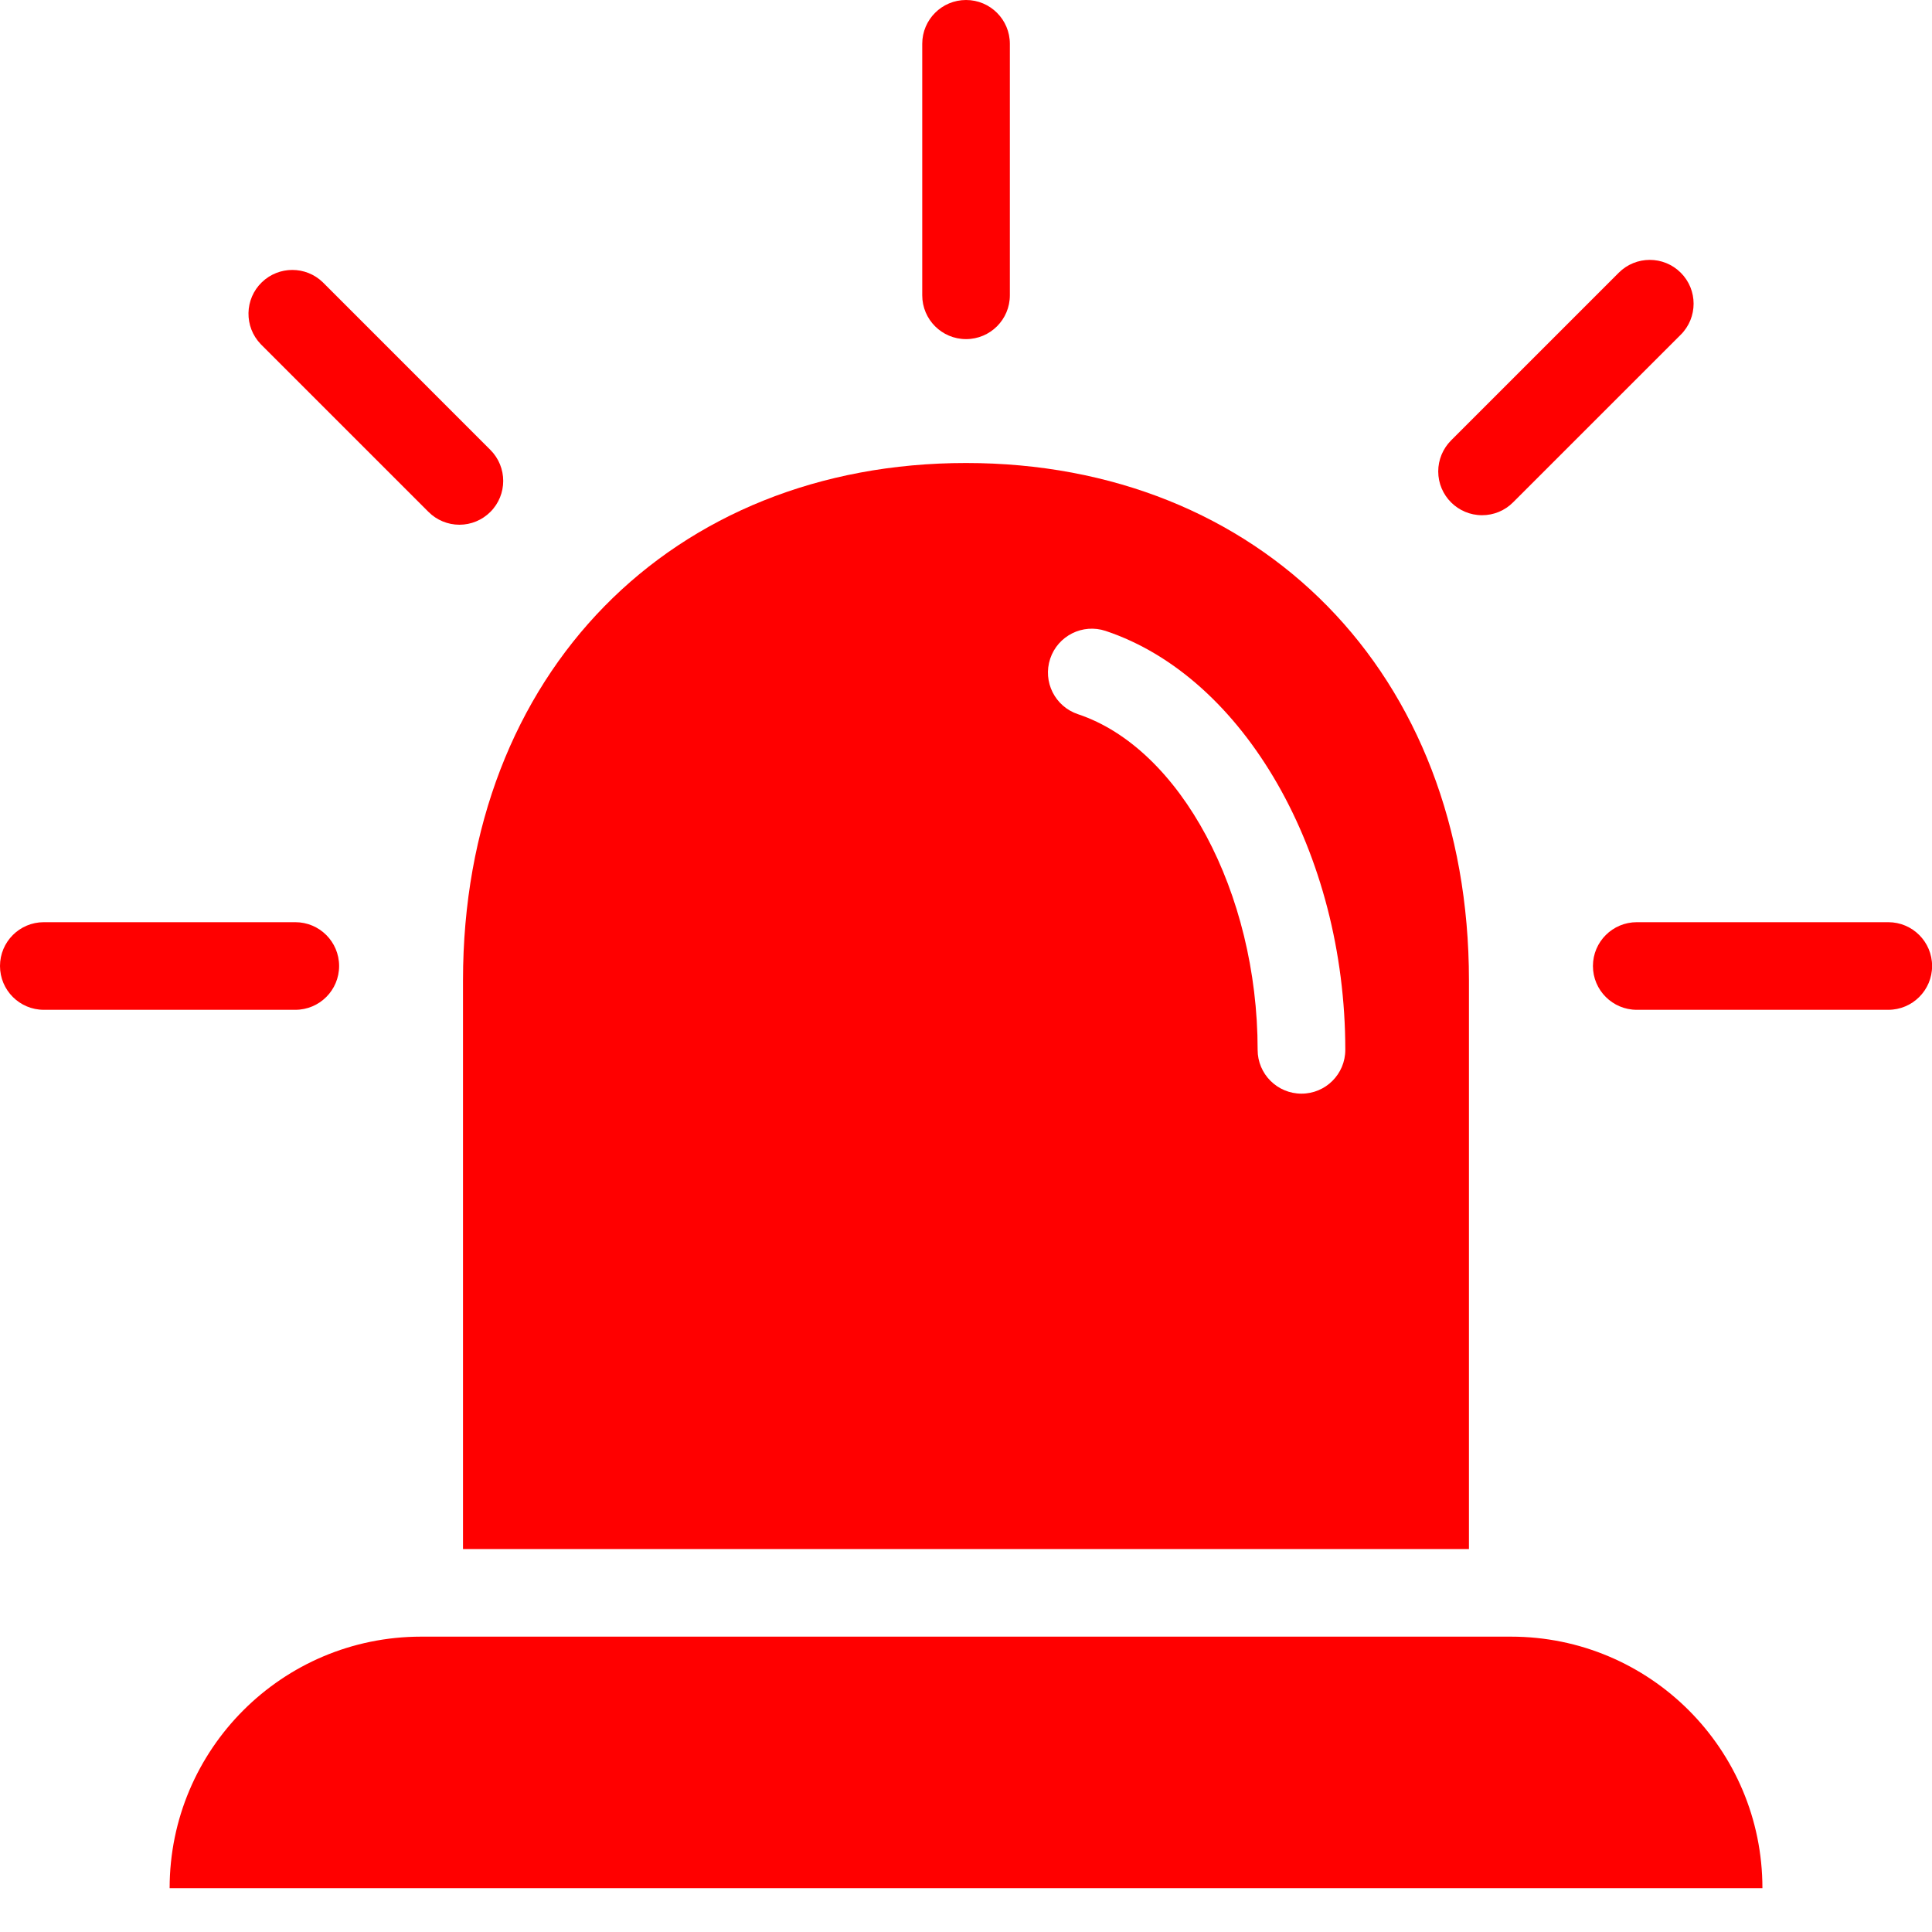 <svg width="40" height="40" viewBox="0 0 40 40" fill="none" xmlns="http://www.w3.org/2000/svg">
<g clip-path="url(#clip0_10568_121506)">
<path d="M31.282 33.885H8.719C5.843 33.886 3.513 36.217 3.512 39.092H36.489C36.489 36.216 34.159 33.885 31.282 33.885Z" fill="#FF0000"/>
<path d="M20 9.586C13.924 9.586 9.586 13.925 9.586 20.298V32.071H30.413V20.298C30.413 13.925 26.078 9.586 20 9.586ZM26.946 22.643C26.445 22.643 26.038 22.237 26.038 21.736C26.038 18.48 24.44 15.493 22.319 14.787C21.842 14.628 21.585 14.115 21.743 13.638C21.902 13.162 22.416 12.904 22.892 13.063C25.766 14.022 27.853 17.669 27.853 21.736C27.853 22.237 27.447 22.643 26.946 22.643Z" fill="#FF0000"/>
<path d="M6.114 20.907H0.907C0.406 20.907 0 20.501 0 20C0 19.499 0.406 19.093 0.907 19.093H6.114C6.615 19.093 7.021 19.499 7.021 20C7.021 20.501 6.615 20.907 6.114 20.907Z" fill="#FF0000"/>
<path d="M9.512 10.864C9.272 10.864 9.04 10.768 8.871 10.598L5.399 7.126C5.051 6.766 5.061 6.191 5.422 5.843C5.774 5.504 6.331 5.504 6.682 5.843L10.153 9.315C10.507 9.67 10.507 10.244 10.153 10.598C9.983 10.768 9.752 10.864 9.512 10.864Z" fill="#FF0000"/>
<path d="M20.001 7.021C19.5 7.021 19.094 6.615 19.094 6.114V0.907C19.094 0.406 19.5 0 20.001 0C20.502 0 20.908 0.406 20.908 0.907V6.114C20.908 6.615 20.502 7.021 20.001 7.021Z" fill="#FF0000"/>
<path d="M30.685 10.667C30.184 10.667 29.777 10.261 29.777 9.76C29.777 9.519 29.873 9.289 30.043 9.118L33.514 5.647C33.868 5.292 34.444 5.292 34.798 5.646C35.153 6 35.153 6.575 34.798 6.93L31.326 10.401C31.156 10.572 30.925 10.667 30.685 10.667Z" fill="#FF0000"/>
<path d="M39.095 20.907H33.888C33.387 20.907 32.98 20.501 32.98 20C32.98 19.499 33.387 19.093 33.888 19.093H39.095C39.595 19.093 40.002 19.499 40.002 20C40.002 20.501 39.595 20.907 39.095 20.907Z" fill="#FF0000"/>
</g>
<defs>
<clipPath id="clip0_10568_121506">
<rect width="40" height="40" fill="white"/>
</clipPath>
</defs>
</svg>
